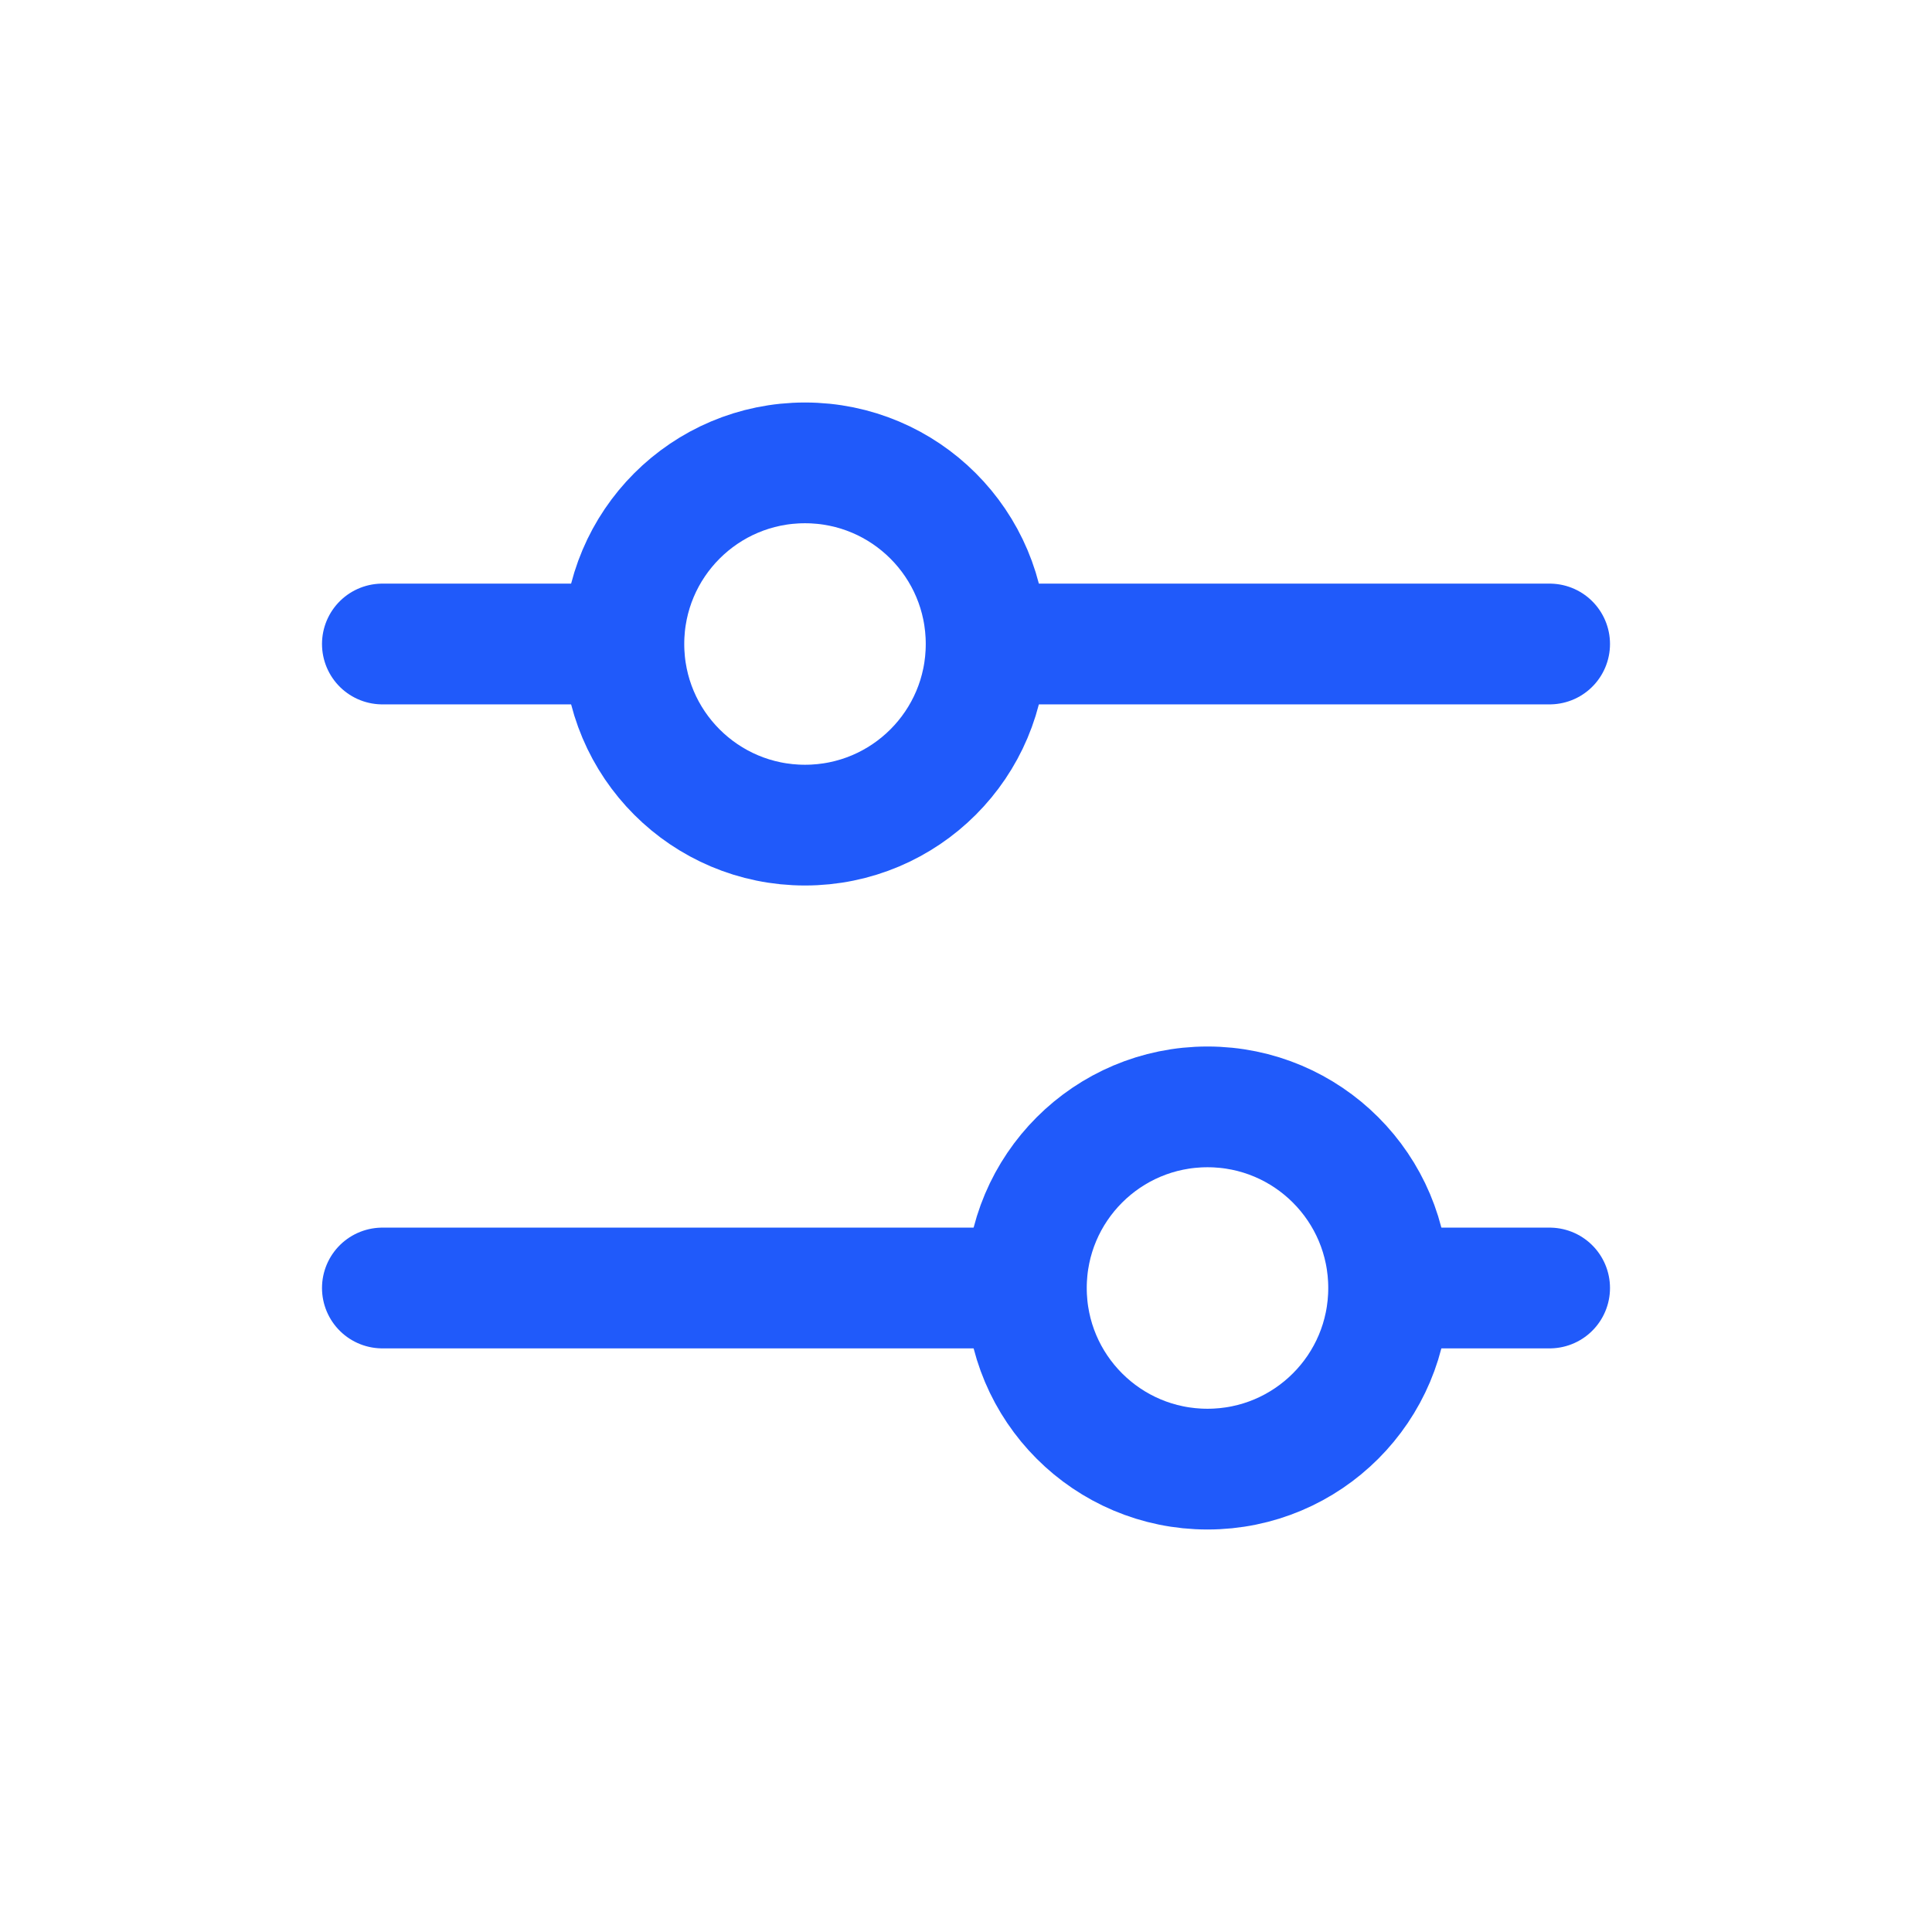 <svg xmlns="http://www.w3.org/2000/svg" fill="none" viewBox="0 0 24 24" height="24" width="24">
<path stroke-linejoin="round" stroke-linecap="round" stroke-width="1.5" stroke="#205AFA" d="M4.75 8H7.25"></path>
<path stroke-linejoin="round" stroke-linecap="round" stroke-width="1.5" stroke="#205AFA" d="M12.75 8H19.25"></path>
<path stroke-linejoin="round" stroke-linecap="round" stroke-width="1.5" stroke="#205AFA" d="M4.75 16H12.25"></path>
<path stroke-linejoin="round" stroke-linecap="round" stroke-width="1.5" stroke="#205AFA" d="M17.75 16H19.25"></path>
<path stroke-linejoin="round" stroke-linecap="round" stroke-width="1.5" stroke="#205AFA" d="M12.25 8C12.25 9.243 11.243 10.25 10 10.25C8.757 10.25 7.75 9.243 7.75 8C7.75 6.757 8.757 5.75 10 5.75C11.243 5.75 12.25 6.757 12.25 8Z"></path>
<path stroke-linejoin="round" stroke-linecap="round" stroke-width="1.5" stroke="#205AFA" d="M17.25 16C17.25 17.243 16.243 18.25 15 18.25C13.757 18.25 12.75 17.243 12.75 16C12.75 14.757 13.757 13.75 15 13.75C16.243 13.75 17.25 14.757 17.25 16Z"></path>
</svg>
